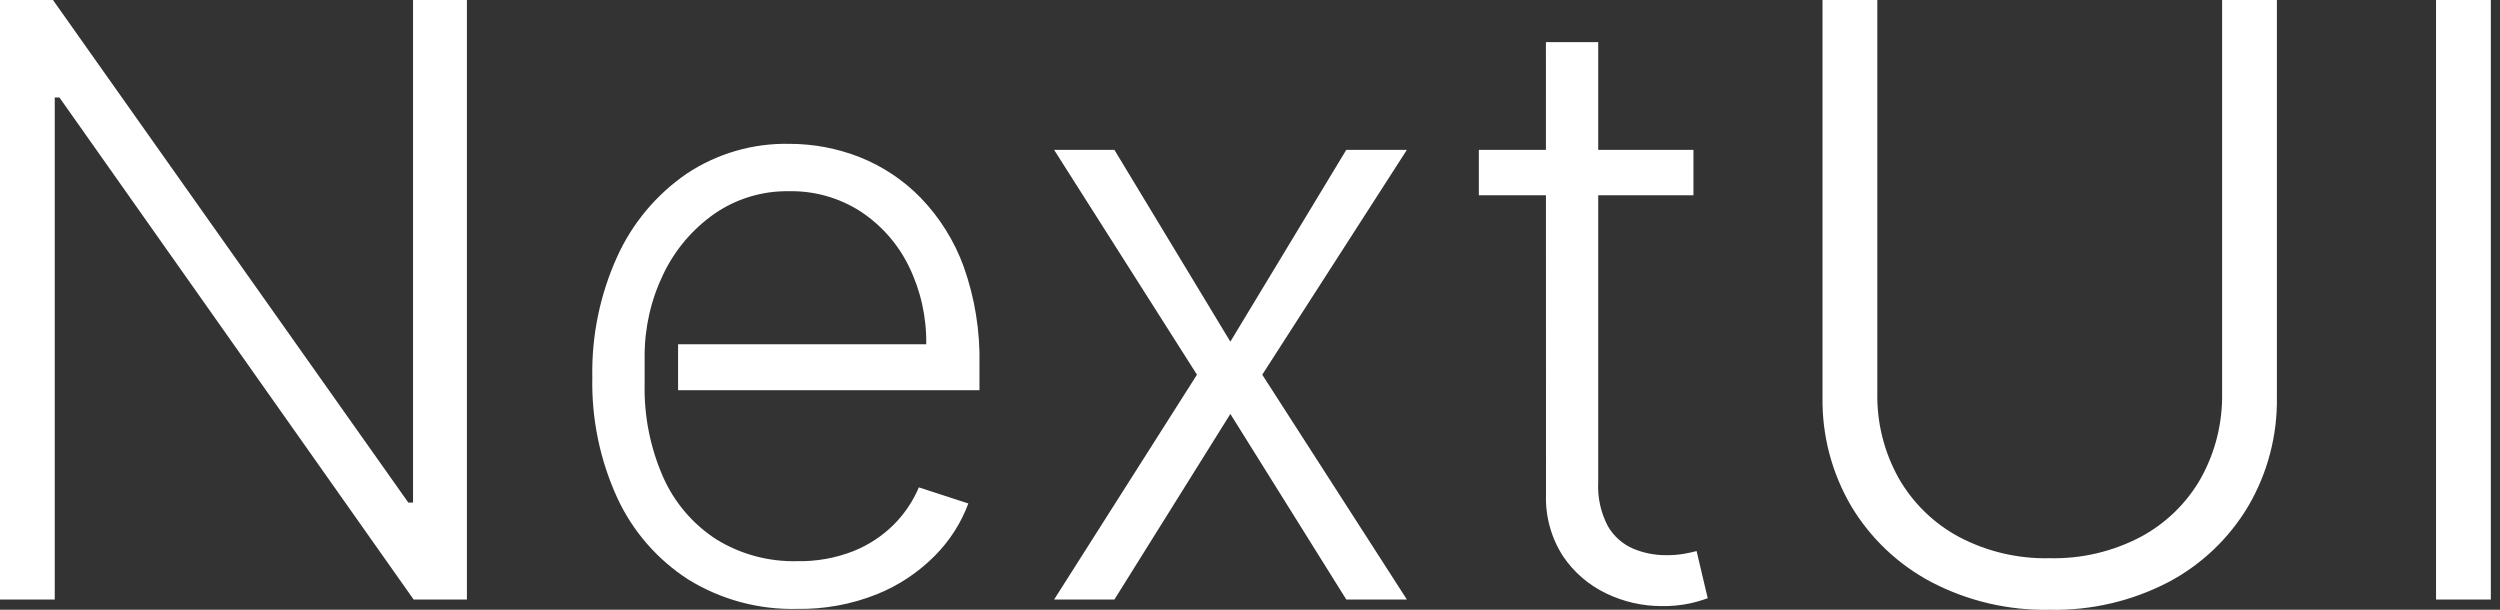 <svg width="164" height="40" viewBox="0 0 164 40" fill="none" xmlns="http://www.w3.org/2000/svg">
<rect x="0" y="0" width="164" height="40" fill="#333333" stroke="none"/>
<g clip-path="url(#clip0_627_2)">
<path d="M30.629 0V39.328H27.134L3.899 6.395H3.591V39.328H0V0H3.475L26.788 32.972H27.095V0H30.629ZM52.289 39.943C49.772 40.007 47.29 39.336 45.147 38.013C43.118 36.705 41.503 34.847 40.49 32.655C39.357 30.178 38.799 27.477 38.856 24.753C38.803 22.024 39.361 19.317 40.49 16.832C41.485 14.64 43.058 12.761 45.041 11.397C47.032 10.072 49.38 9.388 51.771 9.436C53.355 9.433 54.925 9.73 56.399 10.31C57.906 10.908 59.271 11.818 60.402 12.98C61.644 14.268 62.603 15.802 63.216 17.484C63.949 19.544 64.3 21.721 64.253 23.907V25.596H44.482V22.582H60.761C60.789 20.809 60.397 19.056 59.618 17.464C58.903 16.003 57.809 14.762 56.449 13.869C55.056 12.974 53.429 12.512 51.773 12.544C50.011 12.512 48.284 13.036 46.838 14.043C45.407 15.053 44.259 16.416 43.507 17.998C42.698 19.675 42.281 21.514 42.288 23.376V25.173C42.24 27.283 42.656 29.378 43.507 31.309C44.246 32.971 45.451 34.382 46.977 35.373C48.572 36.36 50.421 36.86 52.296 36.812C53.553 36.837 54.803 36.615 55.974 36.158C56.974 35.761 57.883 35.163 58.644 34.402C59.338 33.704 59.893 32.879 60.278 31.972L63.523 33.028C63.043 34.316 62.293 35.486 61.324 36.459C60.242 37.551 58.948 38.411 57.521 38.984C55.858 39.648 54.08 39.974 52.289 39.943ZM73.106 9.832L80.711 22.413L88.315 9.832H92.291L82.804 24.58L92.291 39.328H88.317L80.712 27.154L73.106 39.328H69.15L78.521 24.58L69.15 9.832H73.106ZM111.09 9.832V12.809H97.013V9.832H111.09ZM101.412 2.765H104.843V31.628C104.79 32.63 105.009 33.629 105.477 34.518C105.856 35.173 106.435 35.688 107.129 35.989C107.816 36.278 108.554 36.425 109.299 36.42C109.685 36.425 110.07 36.396 110.451 36.333C110.771 36.276 111.053 36.215 111.296 36.15L112.026 39.242C111.626 39.389 111.215 39.508 110.797 39.596C110.206 39.715 109.603 39.77 109 39.76C107.747 39.76 106.51 39.478 105.381 38.935C104.228 38.389 103.244 37.543 102.533 36.485C101.756 35.28 101.368 33.866 101.418 32.433L101.412 2.765ZM145.77 0H149.364V26.039C149.406 28.557 148.755 31.038 147.482 33.211C146.228 35.317 144.419 37.038 142.253 38.185C139.849 39.436 137.169 40.06 134.459 40C131.754 40.058 129.079 39.43 126.681 38.176C124.513 37.028 122.7 35.308 121.44 33.203C120.166 31.033 119.515 28.555 119.557 26.039V0H123.152V25.789C123.117 27.74 123.601 29.665 124.554 31.368C125.483 32.995 126.85 34.328 128.5 35.217C130.335 36.186 132.388 36.668 134.462 36.619C136.54 36.667 138.596 36.185 140.435 35.217C142.085 34.333 143.452 33 144.377 31.373C145.324 29.668 145.804 27.744 145.77 25.794V0ZM163.399 0V39.328H159.804V0H163.399Z" fill="white"/>
</g>
<defs>
<clipPath id="clip0_627_2">
<rect width="163.399" height="40" fill="white"/>
</clipPath>
</defs>
</svg>

